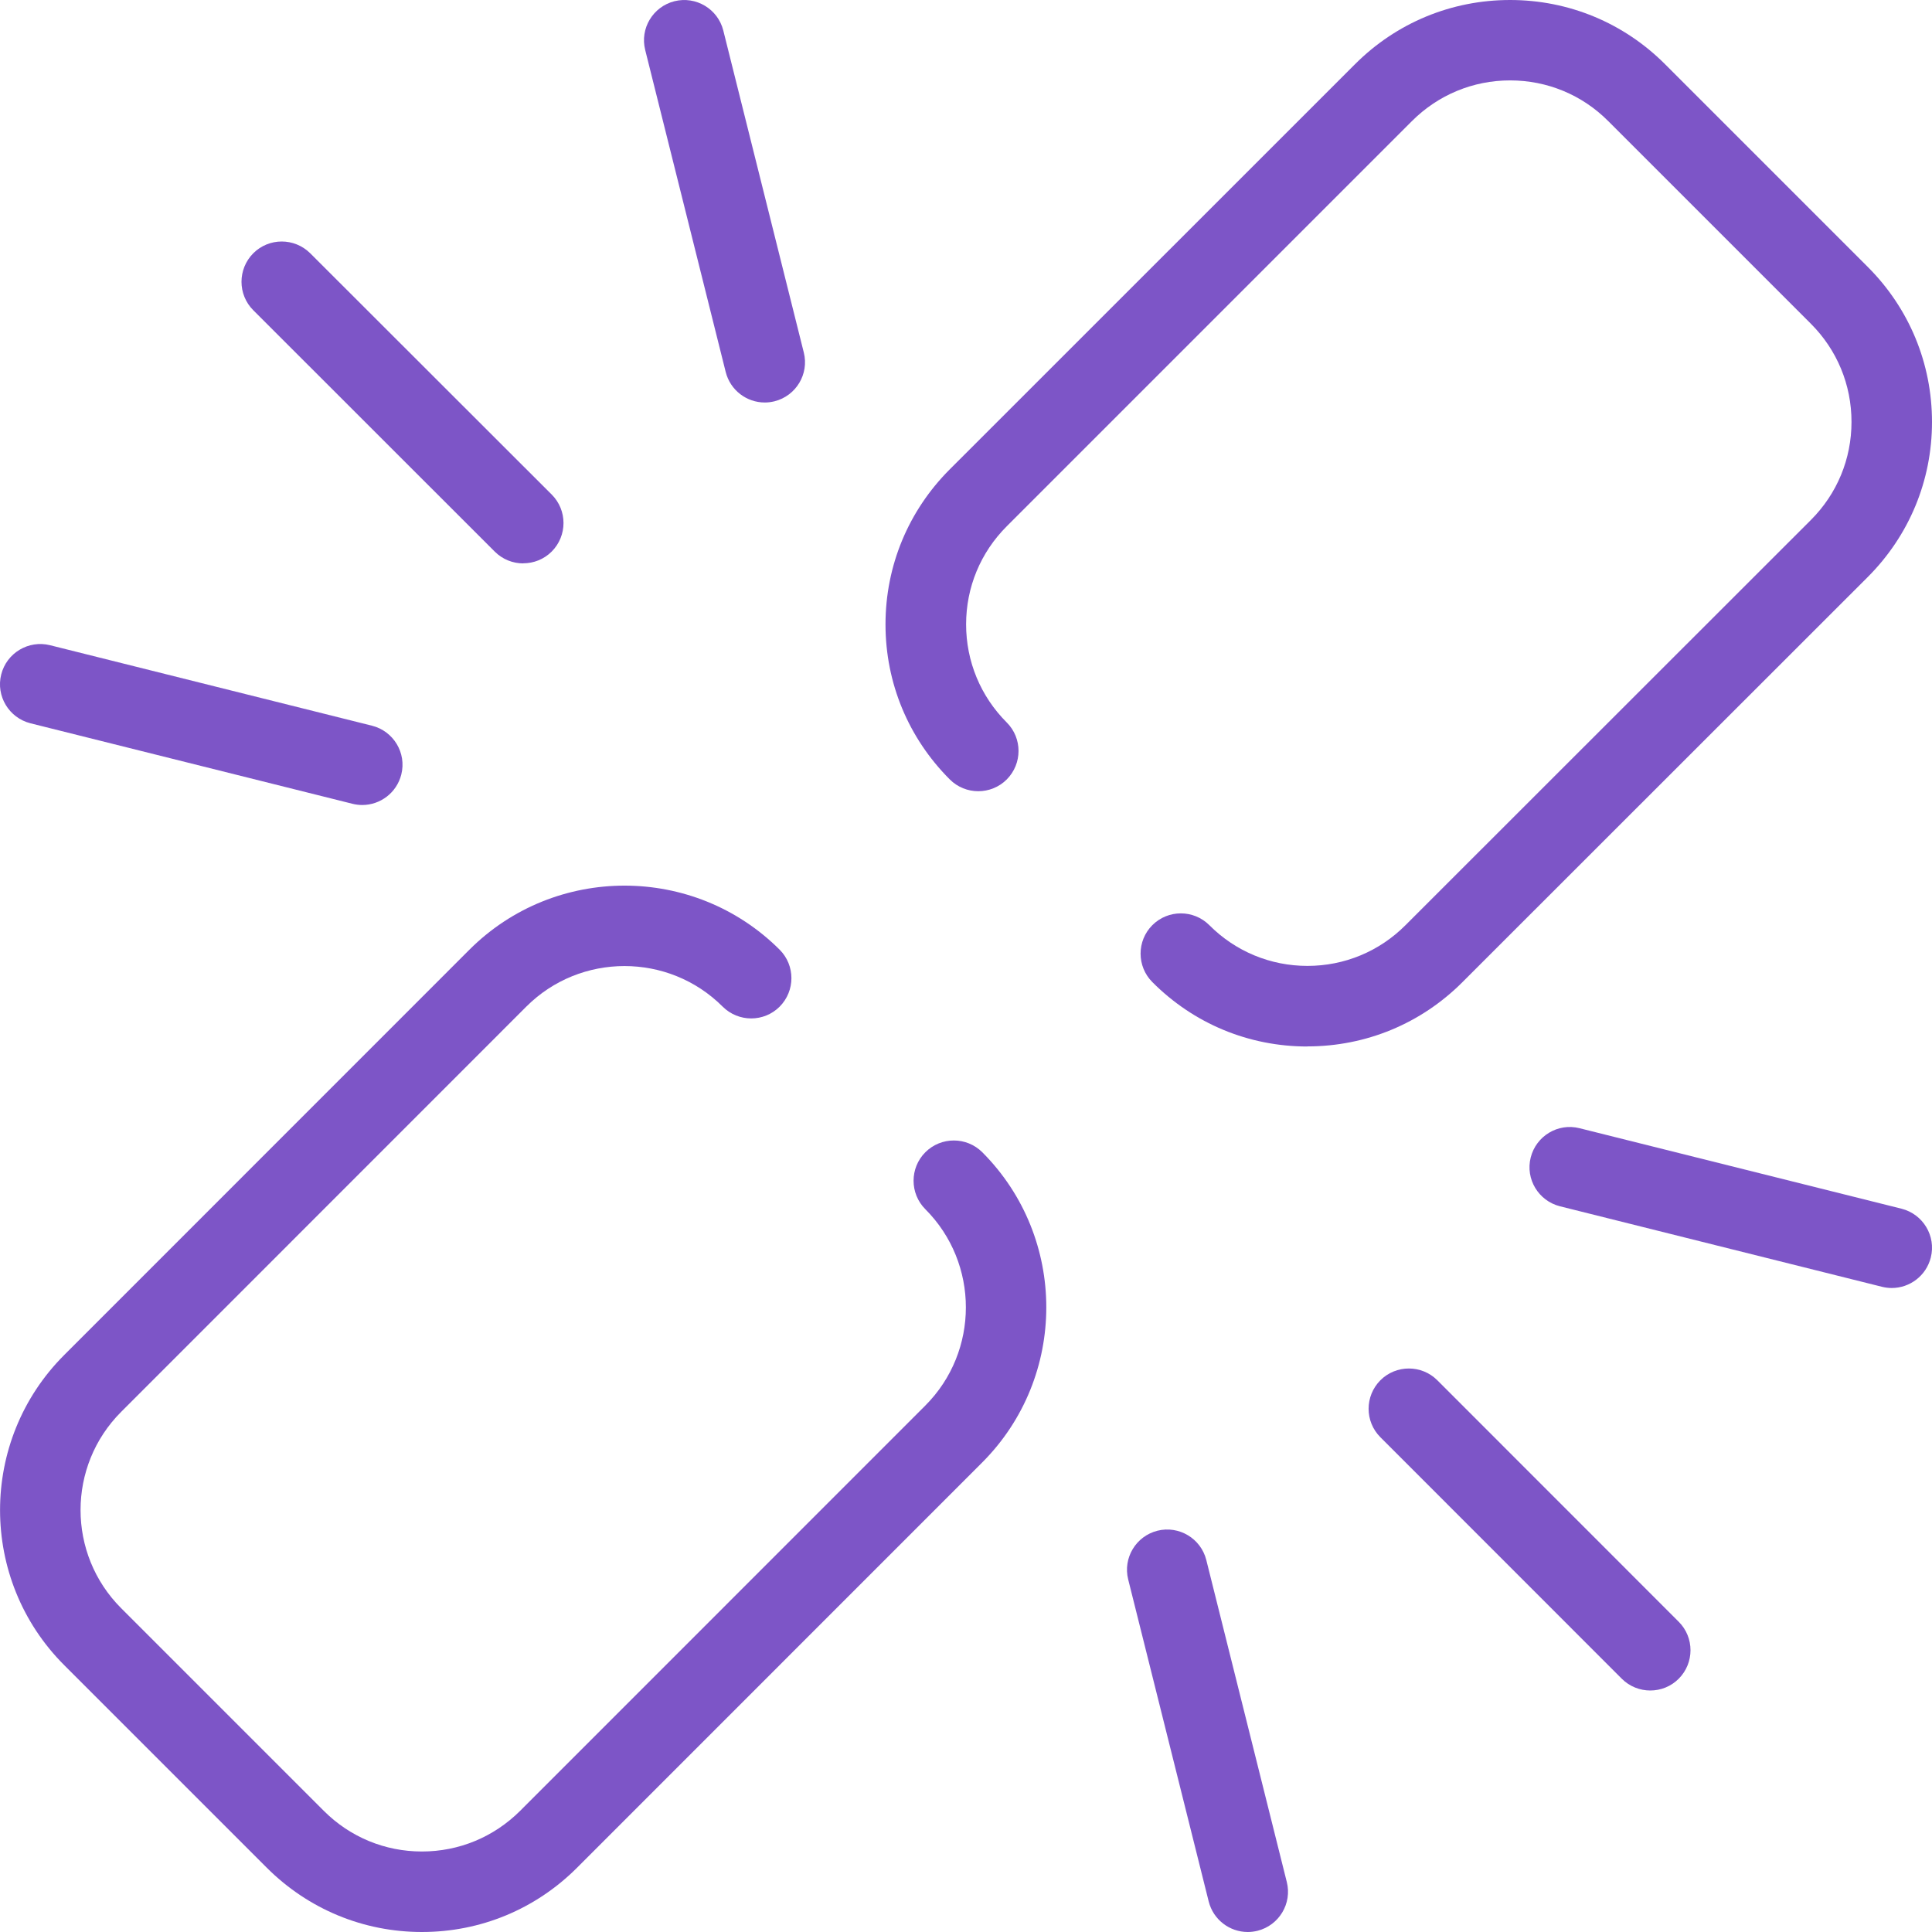 <?xml version="1.0" encoding="UTF-8"?><svg id="Layer_2" xmlns="http://www.w3.org/2000/svg" viewBox="0 0 192 192"><defs><style>.cls-1{fill:#7d55c7;}</style></defs><g id="Icons"><g><path class="cls-1" d="M41.93,192c-5.82,0-11.29-2.27-15.41-6.38l-20.14-20.14c-8.5-8.5-8.5-22.32,0-30.82l40.27-40.28c8.5-8.49,22.33-8.49,30.83,0,1.56,1.56,1.56,4.09,0,5.66-1.56,1.56-4.09,1.56-5.66,0-5.38-5.38-14.14-5.38-19.52,0L12.04,140.31c-5.38,5.38-5.38,14.13,0,19.51l20.14,20.14c2.61,2.61,6.07,4.04,9.75,4.04h0c3.69,0,7.15-1.44,9.76-4.04l40.27-40.28c5.37-5.38,5.37-14.13,0-19.51-1.56-1.56-1.56-4.1,0-5.66,1.56-1.56,4.1-1.56,5.66,0,8.48,8.5,8.48,22.32,0,30.82l-40.27,40.28c-4.12,4.12-9.59,6.39-15.41,6.39h0Z"/><path class="cls-1" d="M129.93,104c-5.83,0-11.3-2.27-15.41-6.4-1.56-1.56-1.56-4.1,0-5.66,1.56-1.56,4.1-1.56,5.66,0,2.6,2.61,6.07,4.05,9.75,4.05s7.15-1.44,9.75-4.05l40.28-40.26c2.61-2.61,4.04-6.07,4.04-9.75,0-3.69-1.43-7.15-4.04-9.76l-20.14-20.14c-2.6-2.61-6.07-4.04-9.75-4.04s-7.15,1.44-9.75,4.04l-40.27,40.27c-2.61,2.61-4.04,6.07-4.04,9.75s1.44,7.15,4.04,9.75c1.56,1.56,1.56,4.09,0,5.66-1.56,1.56-4.1,1.56-5.66,0-4.12-4.12-6.39-9.59-6.39-15.41s2.27-11.29,6.39-15.41L134.66,6.38c4.12-4.12,9.59-6.38,15.41-6.38s11.3,2.27,15.41,6.39l20.14,20.14c4.12,4.12,6.38,9.59,6.38,15.41,0,5.82-2.27,11.29-6.39,15.41l-40.27,40.25c-4.11,4.12-9.59,6.39-15.41,6.39Z"/><path class="cls-1" d="M52,55.99c-1.02,0-2.05-.39-2.83-1.17L25.17,30.83c-1.56-1.56-1.56-4.09,0-5.66,1.56-1.56,4.09-1.56,5.66,0l24,23.98c1.56,1.56,1.56,4.09,0,5.66-.78,.78-1.8,1.17-2.83,1.17Z"/><path class="cls-1" d="M164,168c-1.02,0-2.05-.39-2.83-1.17l-23.99-24c-1.56-1.56-1.56-4.09,0-5.66,1.56-1.56,4.1-1.56,5.66,0l23.99,24c1.56,1.56,1.56,4.09,0,5.66-.78,.78-1.8,1.17-2.83,1.17Z"/><path class="cls-1" d="M76,40c-1.79,0-3.42-1.21-3.88-3.03L64.12,4.97c-.54-2.14,.77-4.31,2.91-4.85,2.14-.53,4.31,.77,4.85,2.91l8,32c.54,2.14-.77,4.31-2.91,4.85-.33,.08-.65,.12-.97,.12Z"/><path class="cls-1" d="M188,128c-.32,0-.65-.04-.97-.12l-32-8c-2.14-.54-3.45-2.71-2.91-4.85,.54-2.14,2.71-3.45,4.85-2.91l32,8c2.14,.54,3.45,2.71,2.91,4.85-.46,1.82-2.09,3.03-3.88,3.03Z"/><path class="cls-1" d="M36,80c-.32,0-.65-.04-.97-.12L3.03,71.88c-2.14-.54-3.45-2.71-2.91-4.85,.54-2.14,2.71-3.44,4.85-2.91l32,8c2.14,.54,3.45,2.71,2.91,4.85-.46,1.82-2.09,3.03-3.88,3.03Z"/><path class="cls-1" d="M124,192c-1.79,0-3.42-1.21-3.88-3.03l-8-32c-.54-2.14,.77-4.31,2.91-4.85,2.14-.53,4.31,.77,4.85,2.91l8,32c.54,2.14-.77,4.31-2.91,4.85-.33,.08-.65,.12-.97,.12Z"/></g></g></svg>